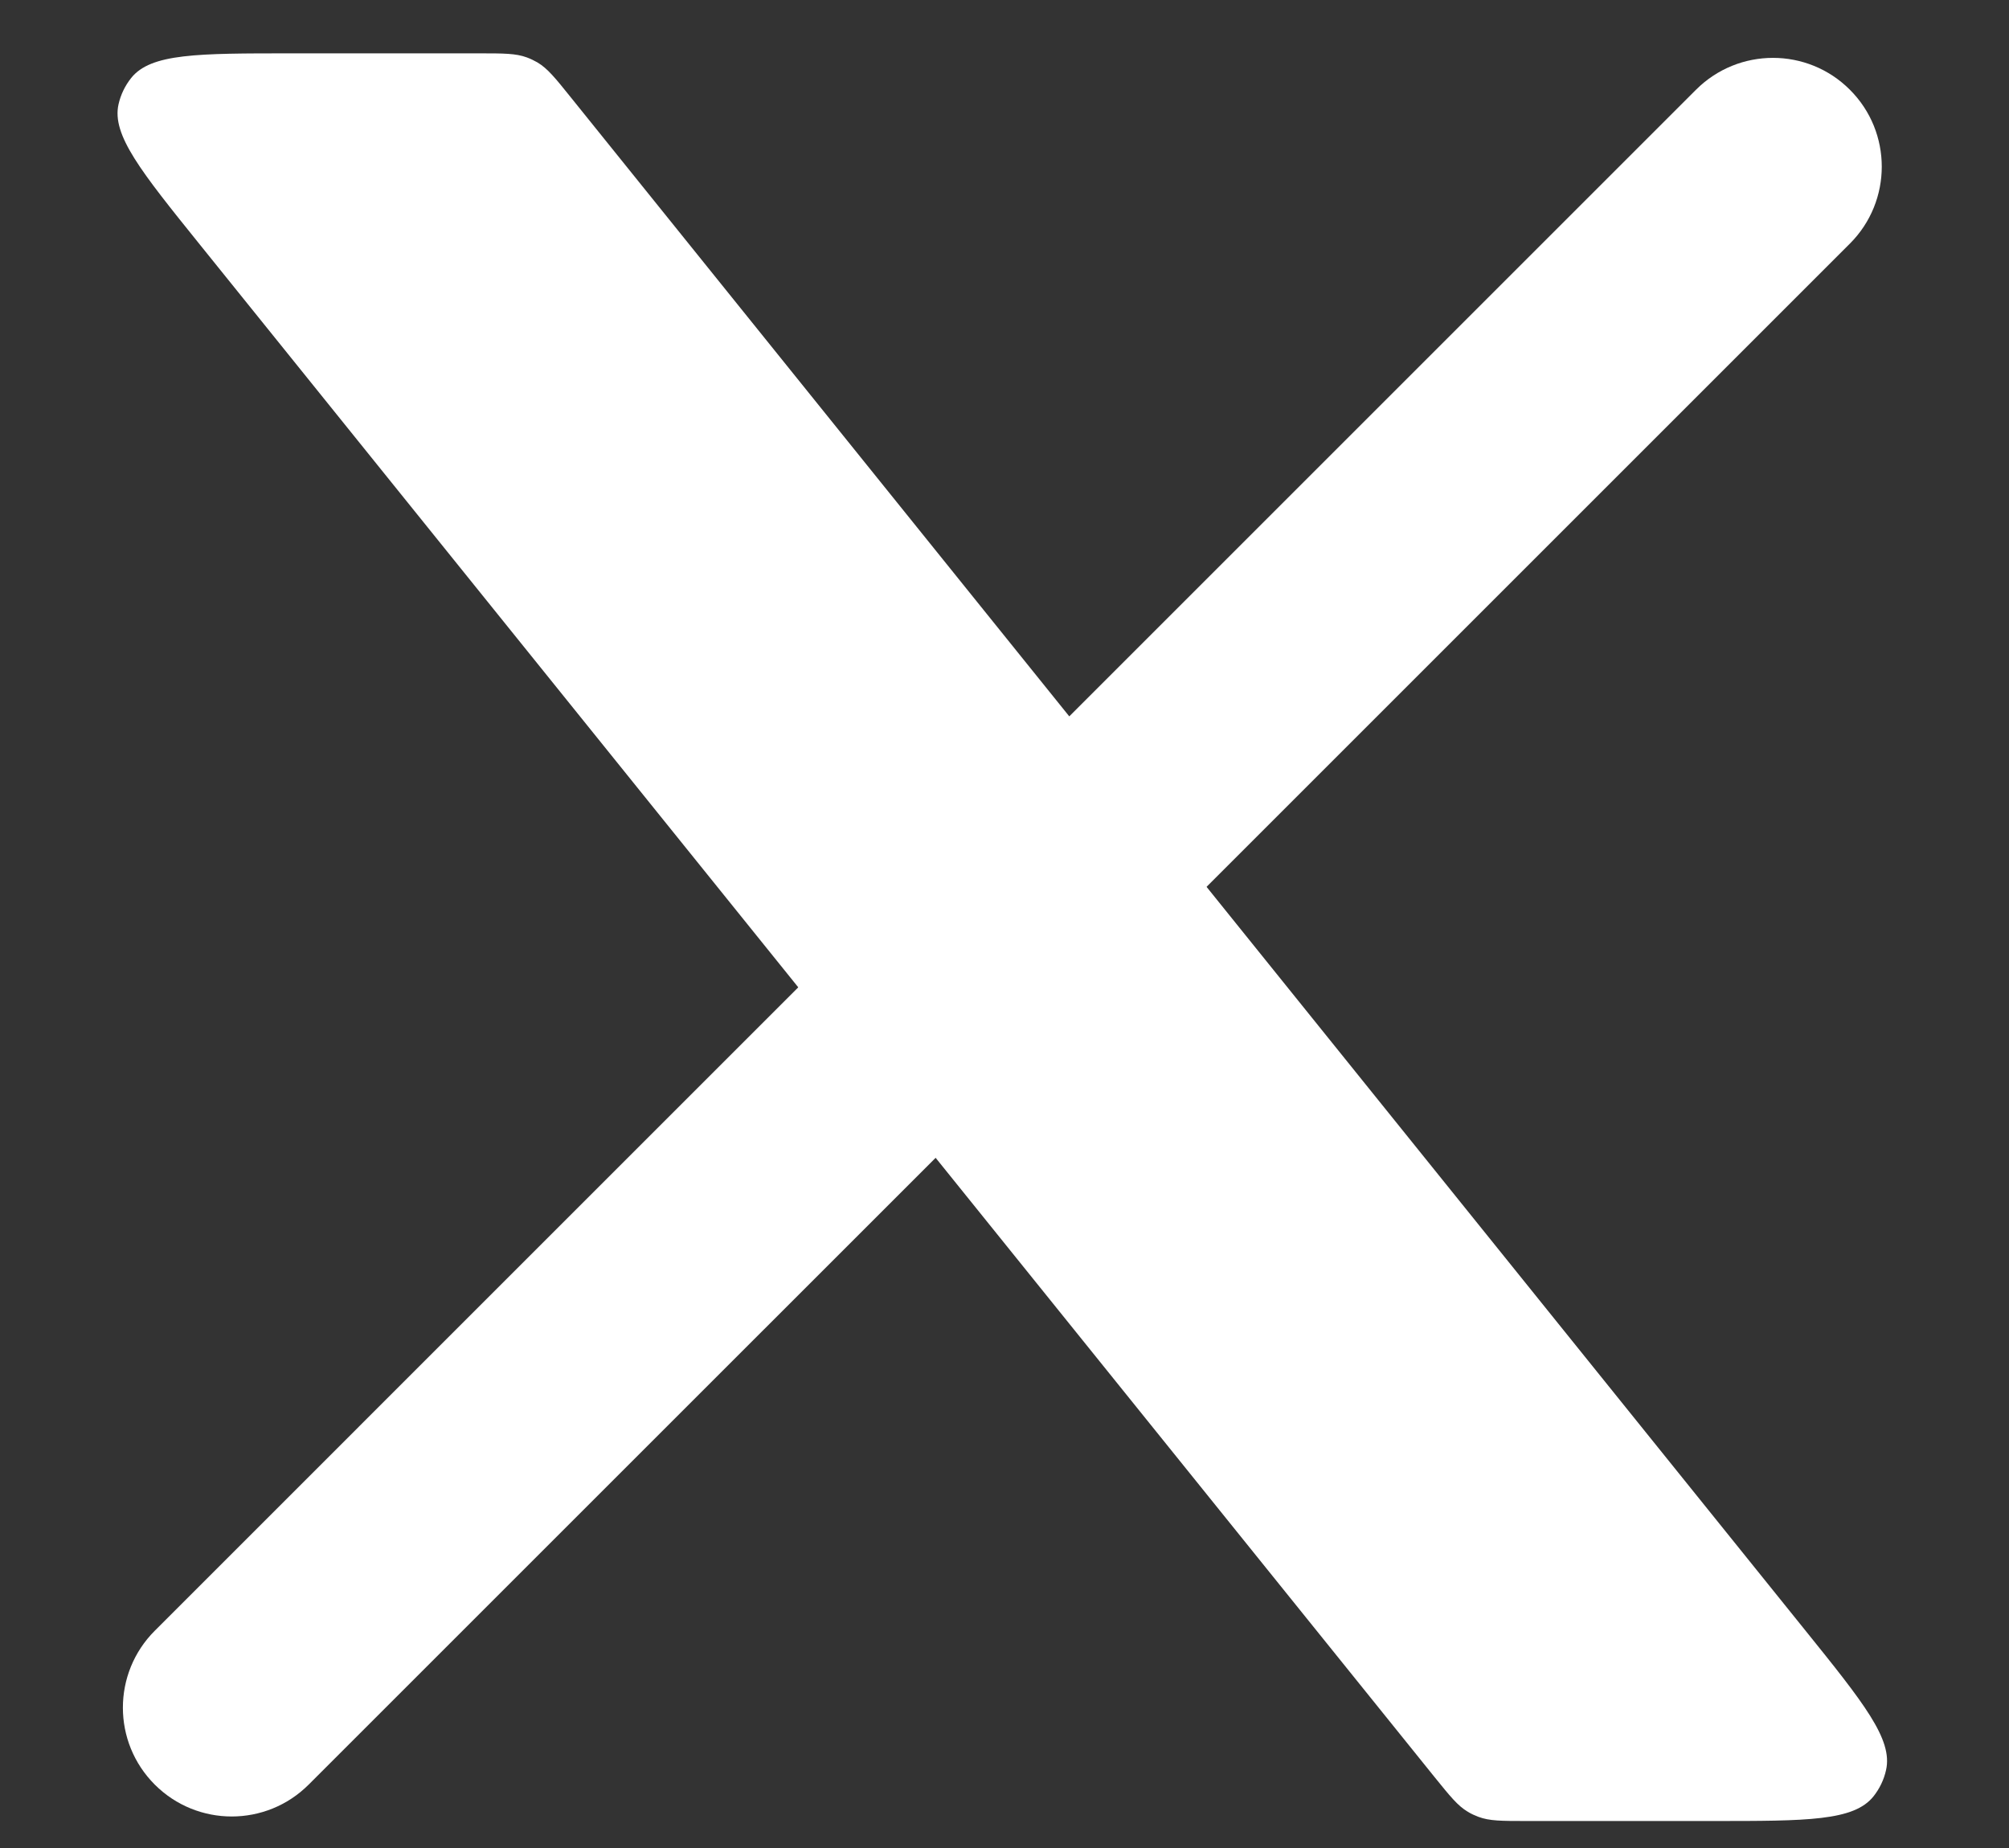 <svg width="25" height="23" viewBox="0 0 25 23" fill="none" xmlns="http://www.w3.org/2000/svg">
<rect x="0" y="0" width="25" height="23" fill="#333333" stroke="none"/>
<path d="M1.926 20.296C1.397 20.825 1.397 21.682 1.926 22.211C2.455 22.74 3.312 22.74 3.841 22.211L1.926 20.296ZM23.02 3.032C23.549 2.503 23.549 1.645 23.02 1.117C22.492 0.588 21.634 0.588 21.105 1.117L23.02 3.032ZM3.841 22.211L12.303 13.75L10.387 11.835L1.926 20.296L3.841 22.211ZM14.559 11.493L23.02 3.032L21.105 1.117L12.644 9.578L14.559 11.493Z" fill="white"/>
<path d="M5.962 0.664H3.626C2.459 0.664 1.876 0.664 1.632 0.971C1.556 1.067 1.502 1.178 1.475 1.298C1.389 1.68 1.755 2.135 2.487 3.044L17.853 22.119C18.045 22.356 18.14 22.475 18.267 22.55C18.308 22.575 18.352 22.595 18.397 22.612C18.535 22.664 18.687 22.664 18.992 22.664H21.32C22.487 22.664 23.07 22.664 23.314 22.357C23.39 22.261 23.444 22.149 23.47 22.03C23.557 21.647 23.191 21.193 22.459 20.284L7.101 1.209C6.91 0.971 6.814 0.852 6.688 0.777C6.646 0.753 6.603 0.732 6.557 0.715C6.42 0.664 6.267 0.664 5.962 0.664Z" fill="white"/>
</svg>
